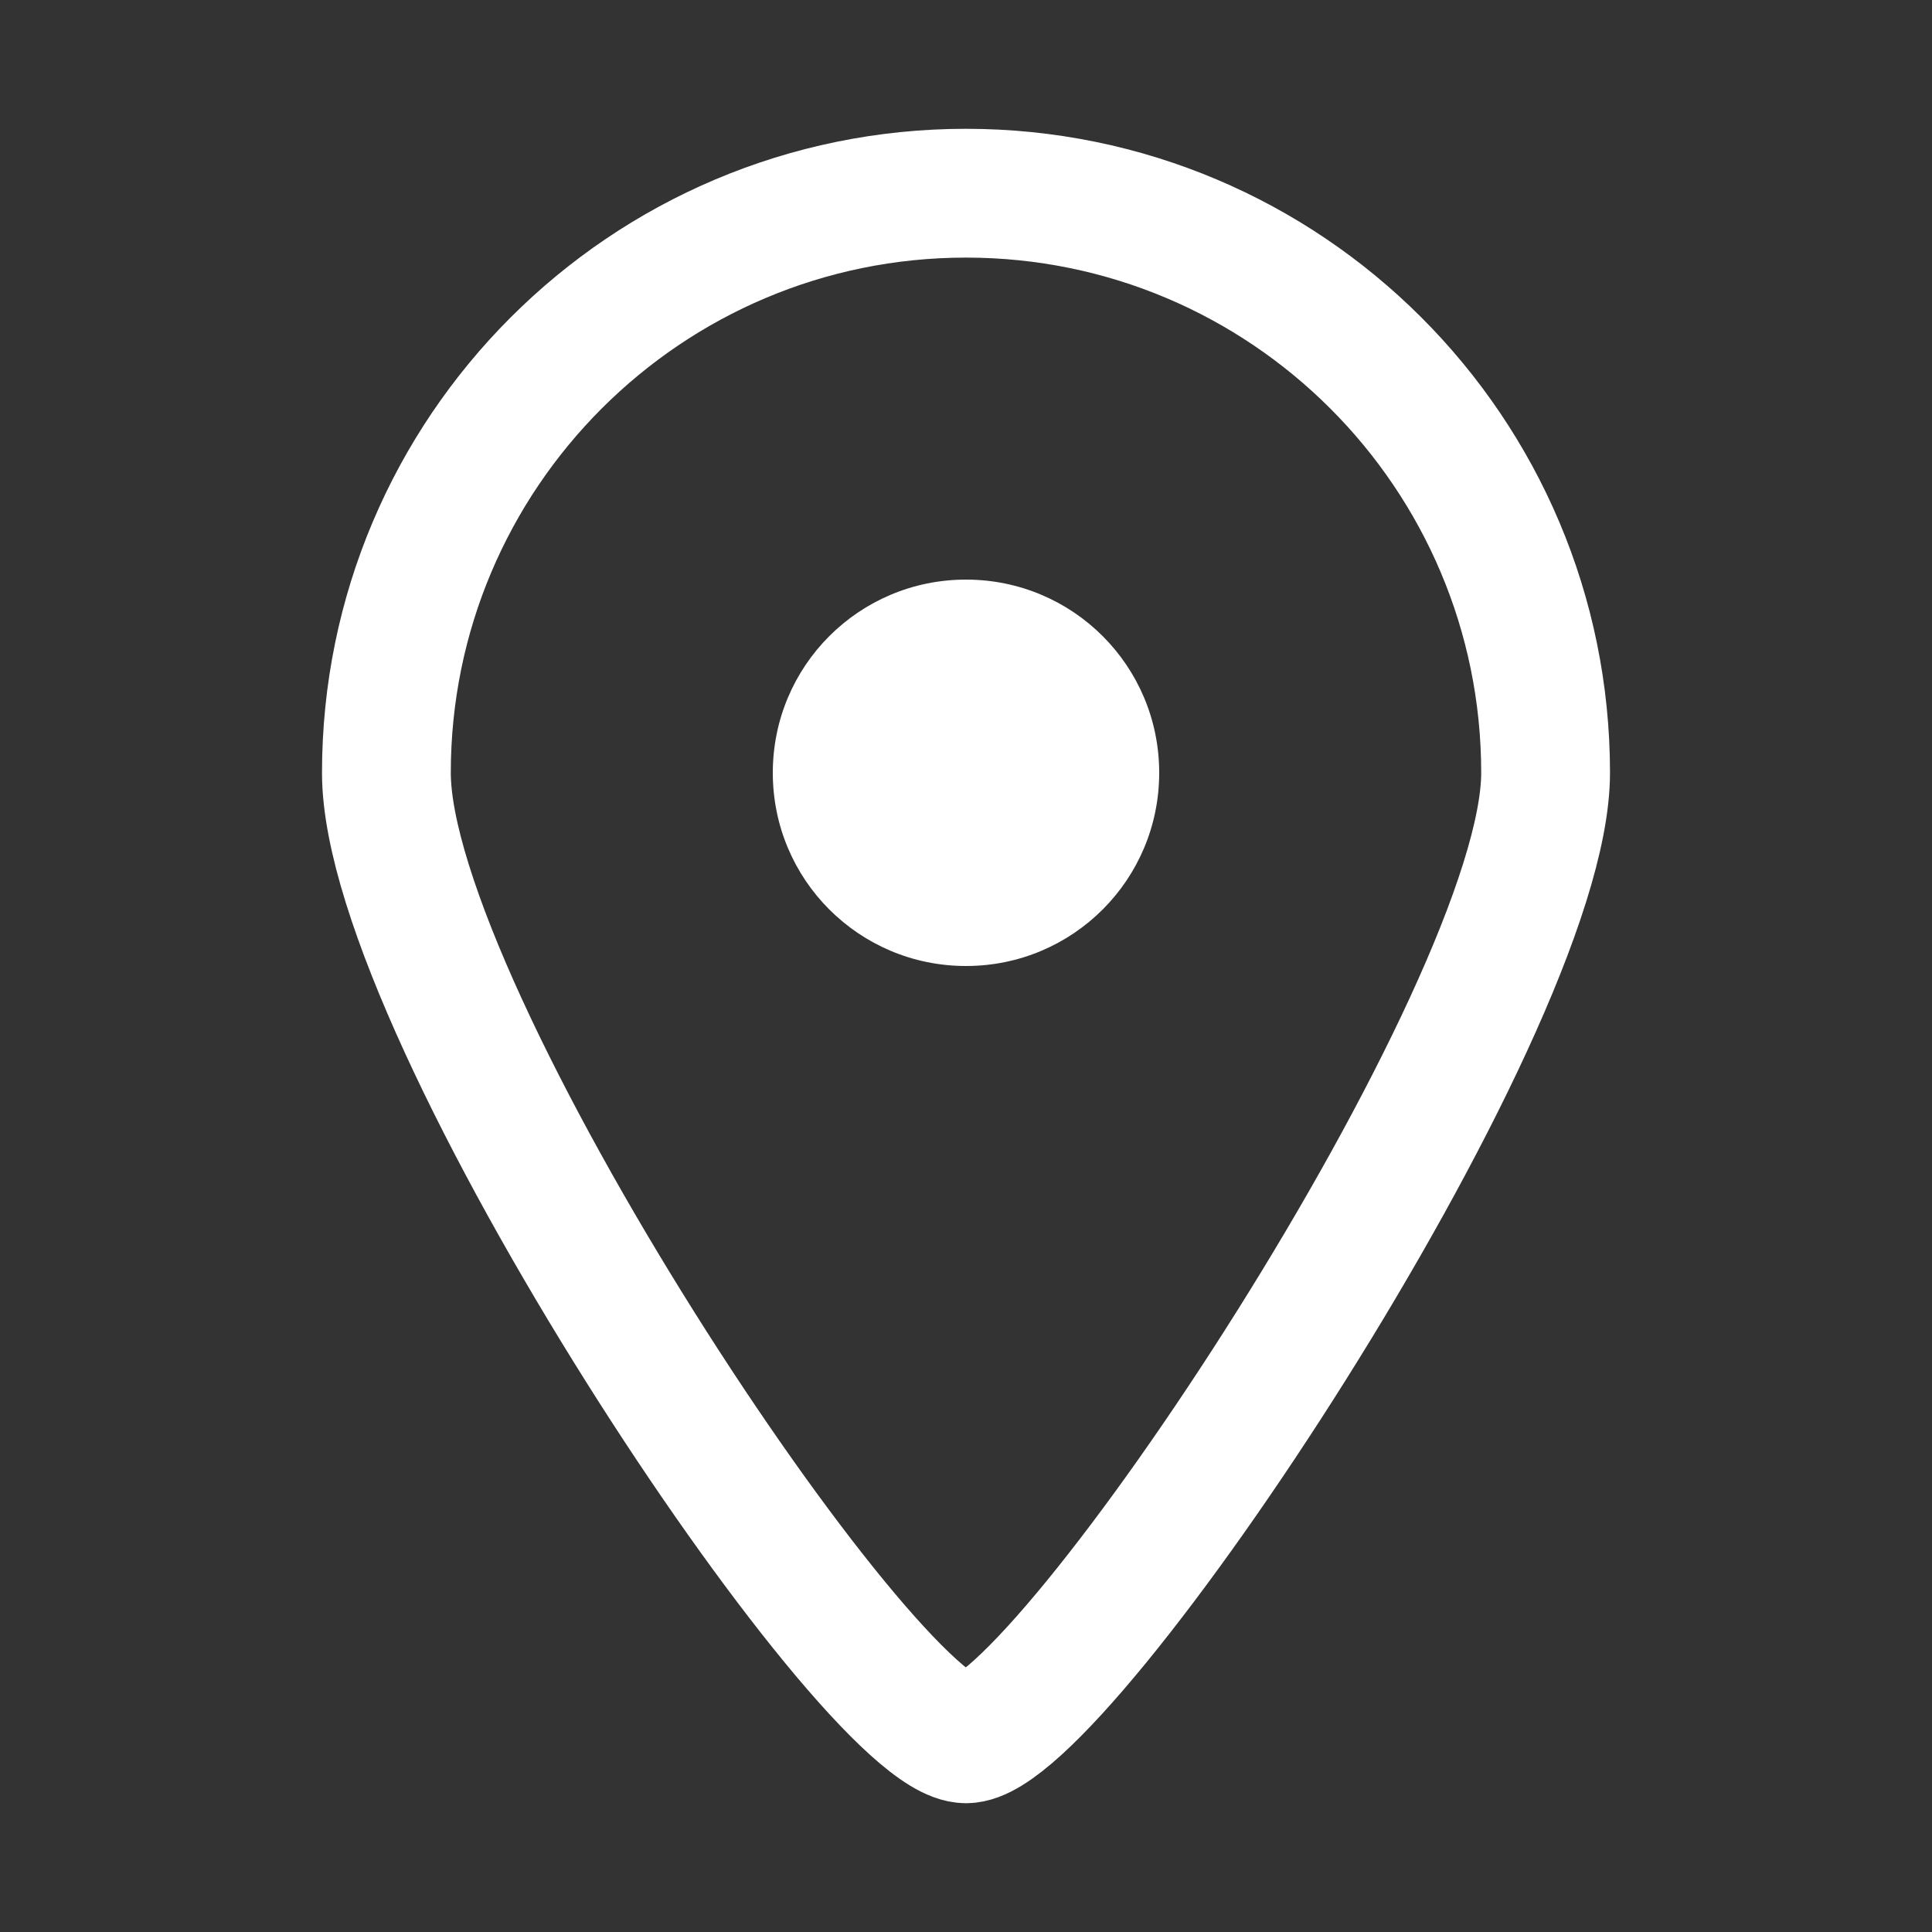 <?xml version="1.0" encoding="UTF-8"?>
<svg id="_レイヤー_2" data-name="レイヤー 2" xmlns="http://www.w3.org/2000/svg" width="30" height="30" viewBox="0 0 30 30">
  <rect x="0" y="0" width="30" height="30" fill="#333333" stroke="none"/>
  <defs>
    <style>
      .cls-1, .cls-2 {
        fill: none;
      }

      .cls-1, .cls-3 {
        stroke-width: 0px;
      }

      .cls-2 {
        stroke: #fff;
        stroke-linecap: round;
        stroke-linejoin: round;
        stroke-width: 2px;
      }

      .cls-2, .cls-3 {
        fill-rule: evenodd;
      }

      .cls-3 {
        fill: #fff;
      }
    </style>
  </defs>
  <g id="_ホーム" data-name="ホーム">
    <g>
      <rect class="cls-1" width="30" height="30"/>
      <g>
        <path class="cls-2" d="M15,27c-1.5,0-9-11.24-9-15,0-4.97,4.03-9,9-9s9,4.03,9,9c0,3.71-7.53,15.01-9,15"/>
        <path class="cls-3" d="M15,15c-1.66,0-3-1.34-3-3s1.34-3,3-3,3,1.34,3,3-1.34,3-3,3"/>
      </g>
    </g>
  </g>
</svg>